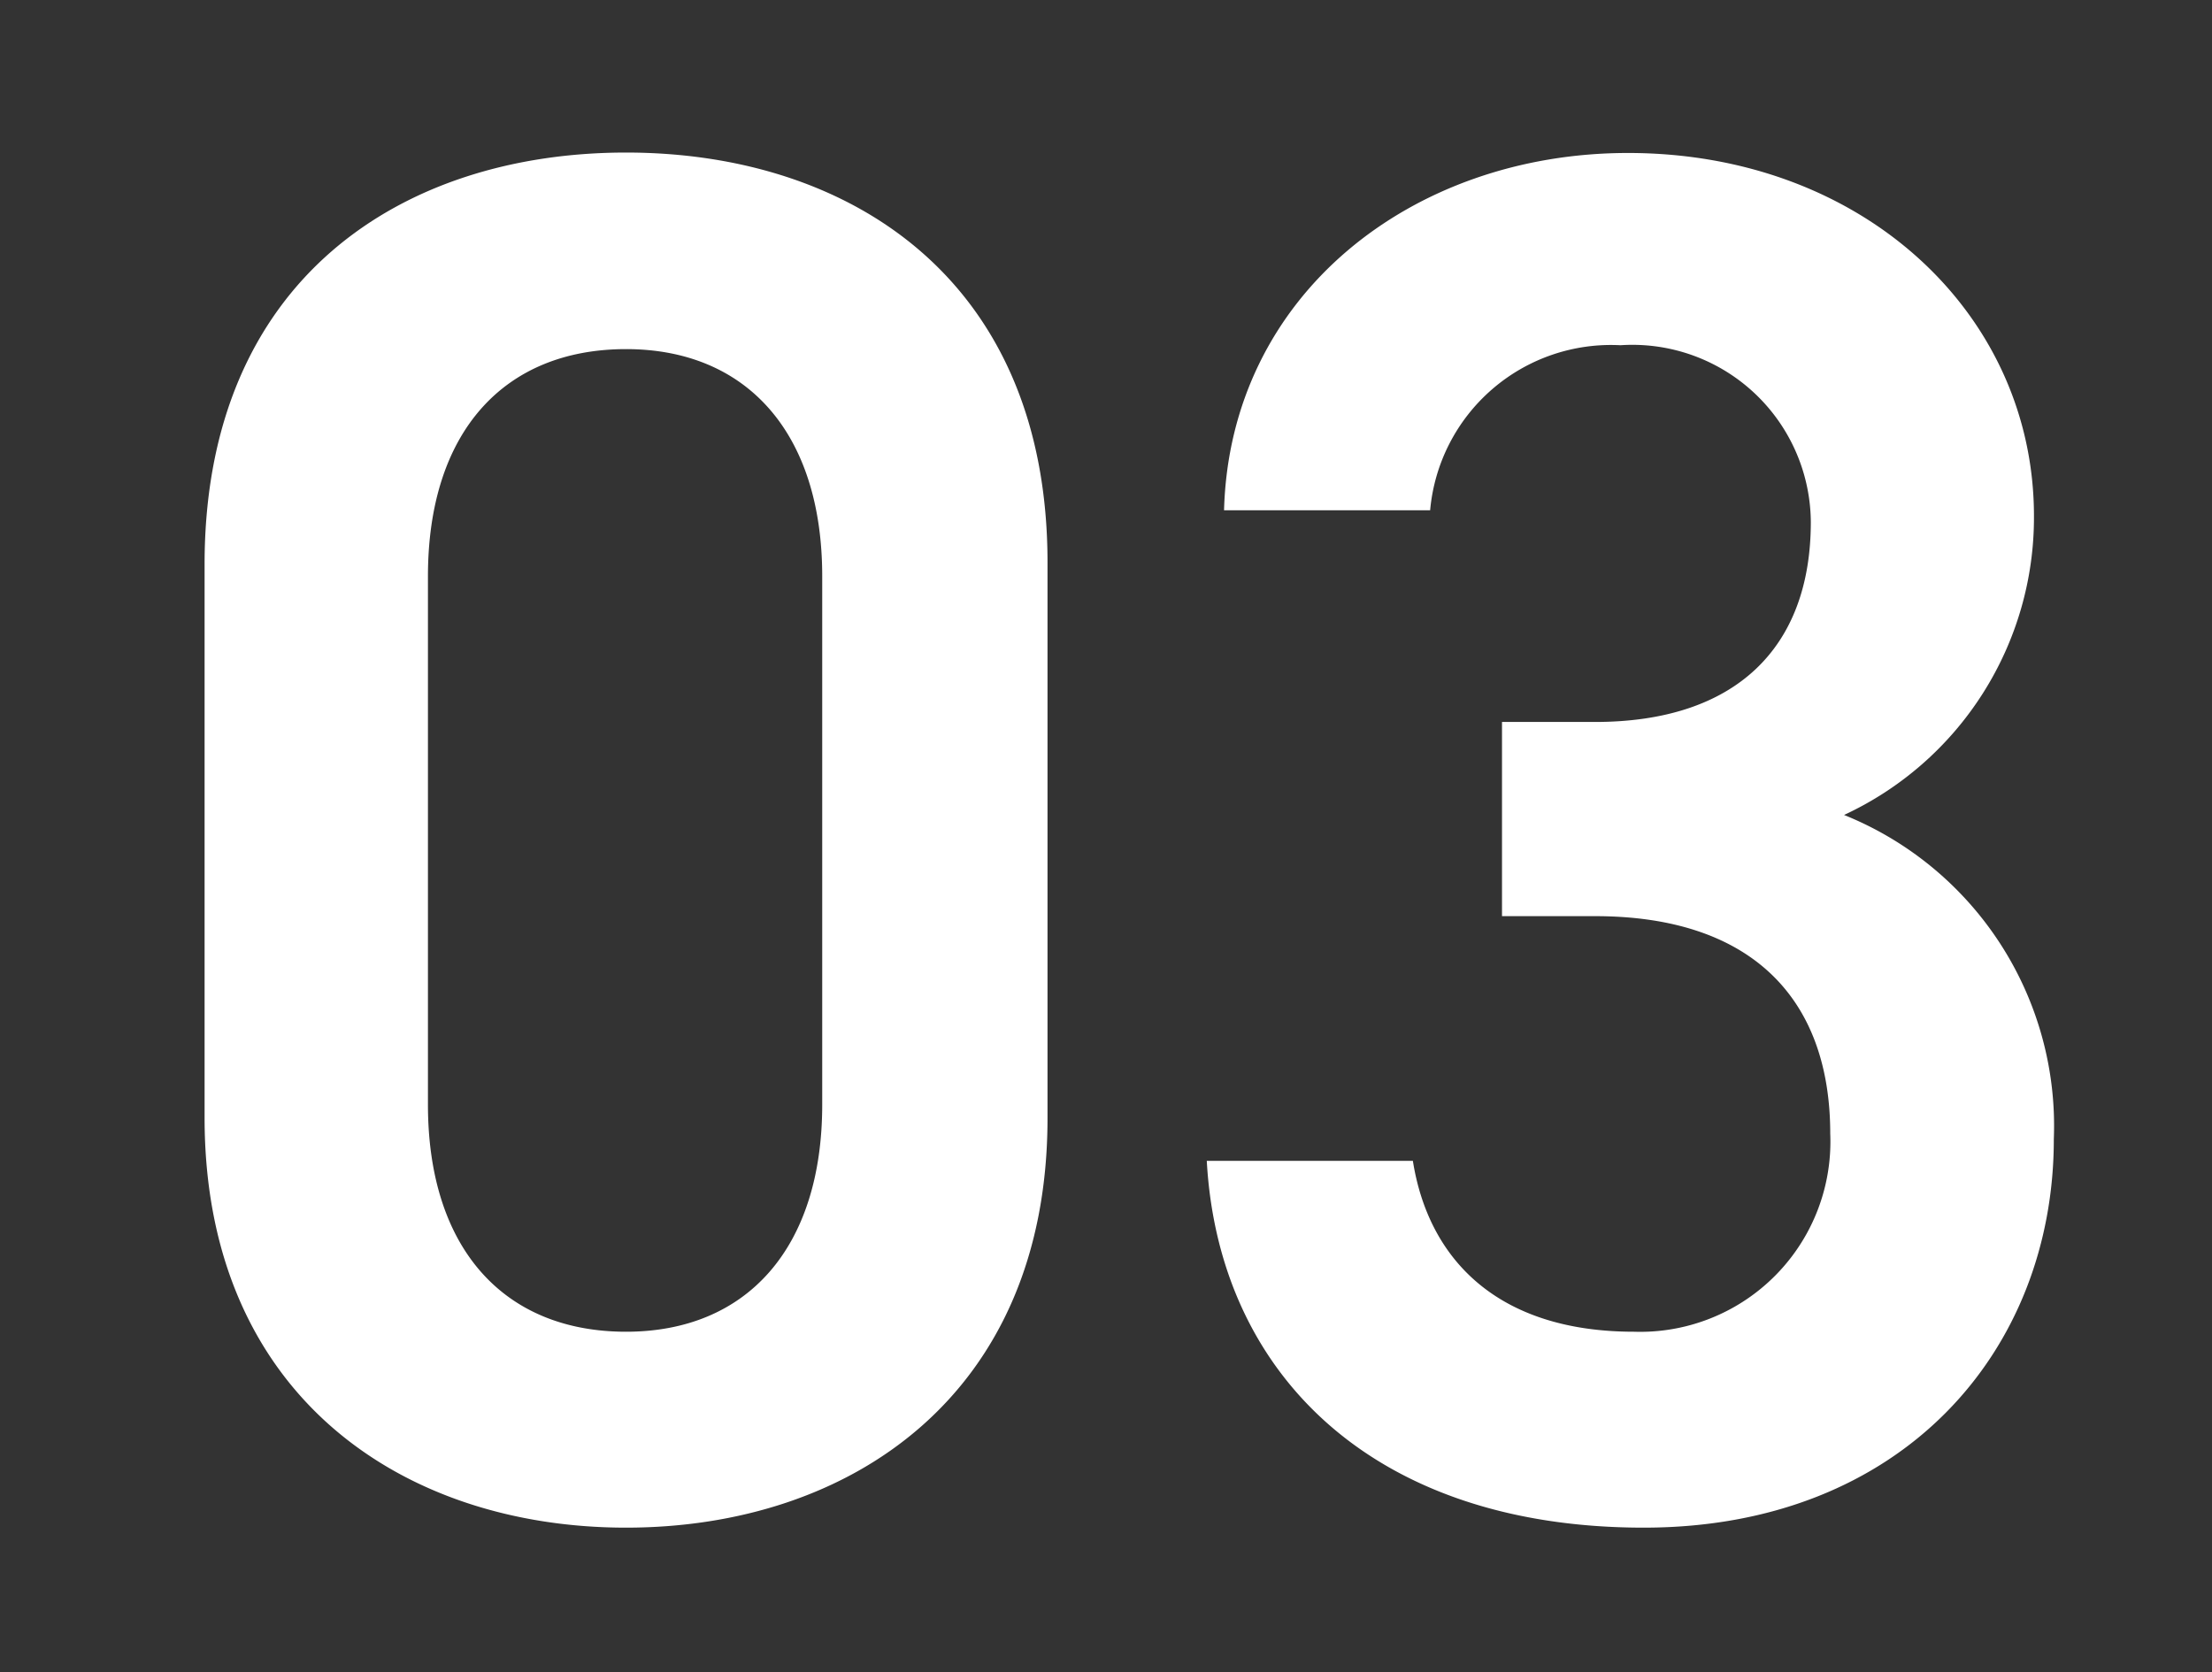 <svg xmlns="http://www.w3.org/2000/svg" width="41" height="31" viewBox="0 0 41 31"><rect x="0" y="0" width="41" height="31" fill="#333333" stroke="none"/><defs><style>.a{fill:none;}.b{fill:#fff;}</style></defs><g transform="translate(-1638 -3489)"><rect class="a" width="41" height="31" transform="translate(1638 3489)"/><path class="b" d="M-1.584-7.272v-10.3c0-5.256-3.672-7.6-7.812-7.6s-7.812,2.34-7.812,7.632v10.26c0,5.148,3.672,7.6,7.812,7.6S-1.584-2.124-1.584-7.272ZM-5.76-17.316v9.792c0,2.664-1.4,4.212-3.636,4.212-2.268,0-3.672-1.548-3.672-4.212v-9.792c0-2.664,1.4-4.212,3.672-4.212C-7.164-21.528-5.76-19.98-5.76-17.316Zm12.6,6.3H8.568c2.88,0,4.356,1.512,4.356,4.032A3.526,3.526,0,0,1,9.288-3.312c-2.556,0-3.816-1.368-4.1-3.168H1.368c.216,3.924,3.06,6.8,8.1,6.8,4.788,0,7.6-3.276,7.6-7.2a6.214,6.214,0,0,0-3.888-6.012A6.077,6.077,0,0,0,16.7-18.432c0-3.744-3.168-6.732-7.524-6.732-4,0-7.38,2.628-7.488,6.624H5.508A3.365,3.365,0,0,1,9.036-21.6a3.308,3.308,0,0,1,3.528,3.276c0,2.34-1.4,3.708-4,3.708H6.84Z" transform="translate(1659 3517)"/></g></svg>